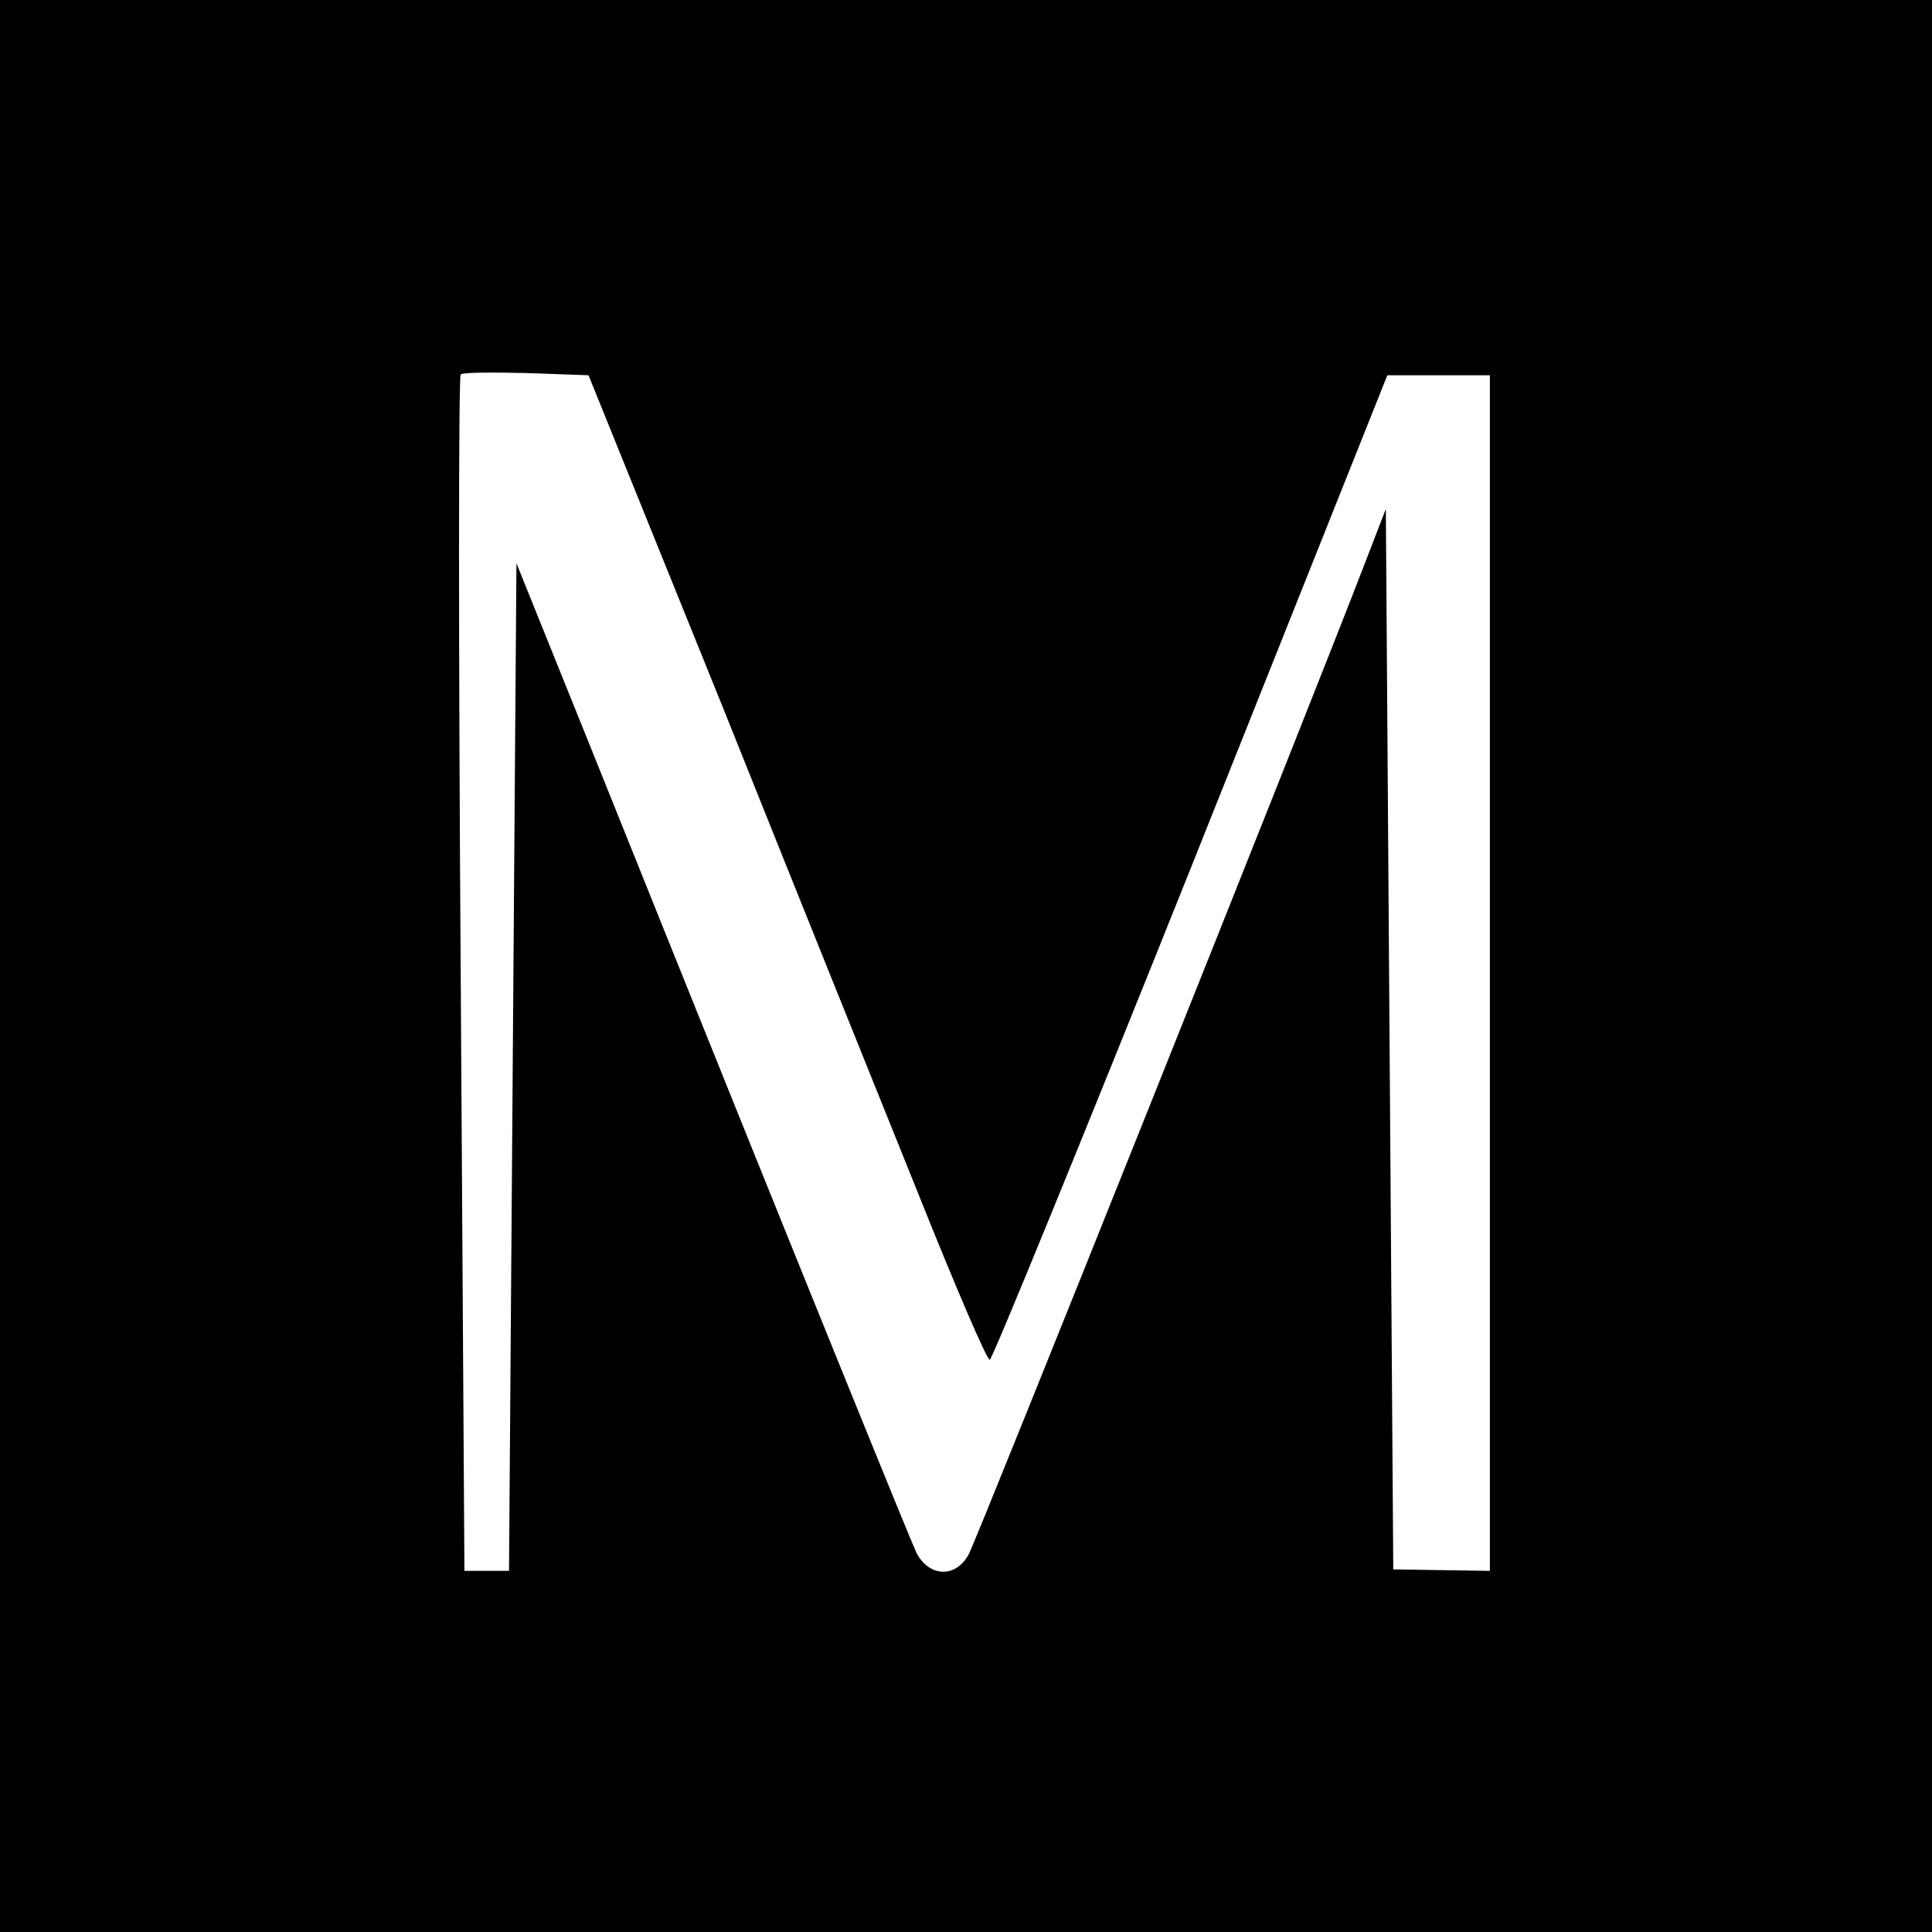 <?xml version="1.0" standalone="no"?>
<!DOCTYPE svg PUBLIC "-//W3C//DTD SVG 20010904//EN"
 "http://www.w3.org/TR/2001/REC-SVG-20010904/DTD/svg10.dtd">
<svg version="1.0" xmlns="http://www.w3.org/2000/svg"
 width="260pt" height="260pt" viewBox="0 0 260 260"
 preserveAspectRatio="xMidYMid meet">
<g transform="translate(0,260) scale(0.1,-0.1)"
fill="#000000" stroke="none">
<path d="M0 1300 l0 -1300 1300 0 1300 0 0 1300 0 1300 -1300 0 -1300 0 0
-1300z m972 350 c98 -245 218 -543 266 -662 48 -120 90 -218 94 -218 3 0 125
298 271 663 l264 662 69 0 69 0 0 -804 0 -805 -65 1 -65 1 -5 713 -5 714 -29
-75 c-76 -198 -520 -1308 -532 -1331 -17 -33 -54 -32 -71 2 -10 22 -138 336
-436 1078 l-102 253 -5 -678 -5 -678 -30 0 -30 0 -5 803 c-3 441 -3 805 0 807
2 3 42 3 88 2 l84 -3 180 -445z"/>
</g>
</svg>
